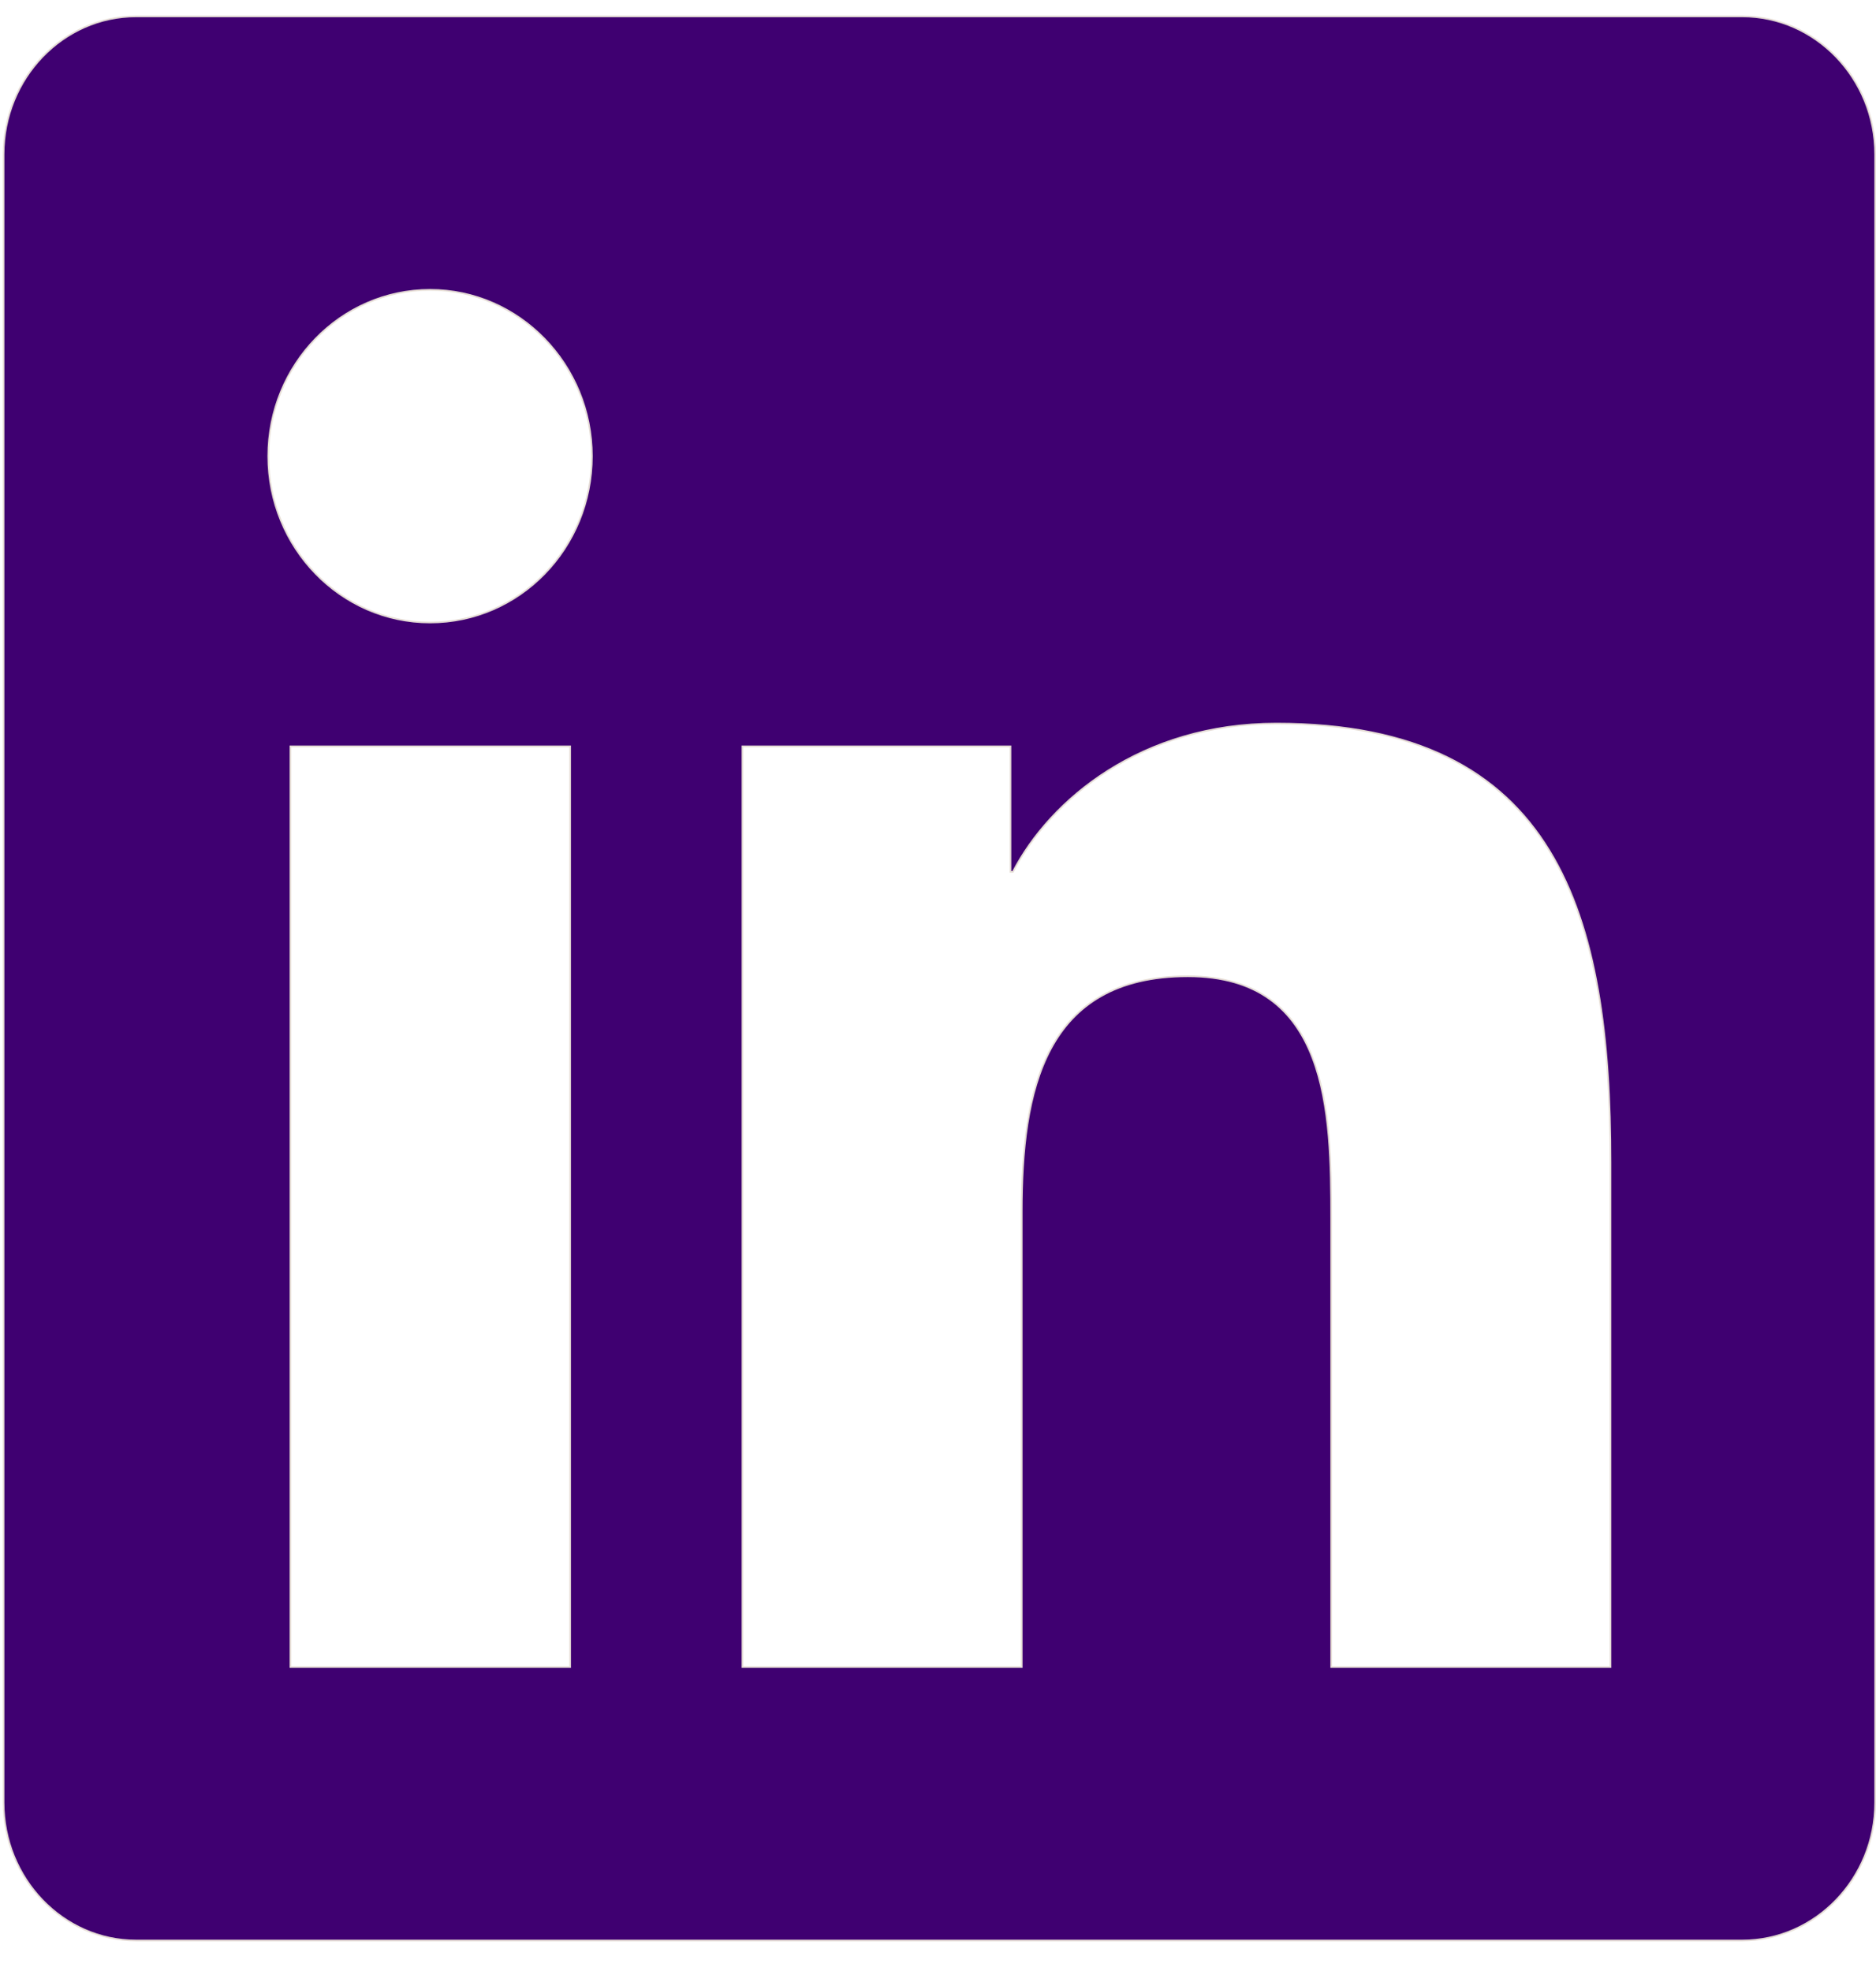 <svg width="59" height="62" viewBox="0 0 59 62" fill="none" xmlns="http://www.w3.org/2000/svg">
<path d="M9.134 52.41V52.436H9.16H17.892H17.905H17.931V52.41V23.502V23.476H17.905H9.16H9.134V23.502V52.41ZM50.624 52.436H50.65V52.41V36.563C50.65 32.669 50.239 29.218 48.719 26.741C47.198 24.26 44.568 22.76 40.143 22.76C35.894 22.76 33.034 25.149 31.855 27.424H31.779V23.502V23.476H31.753H23.376H23.35V23.502V52.41V52.436H23.376H32.108H32.134V52.41V38.105C32.134 36.219 32.308 34.369 33.048 32.991C33.417 32.303 33.928 31.732 34.628 31.334C35.329 30.935 36.221 30.708 37.355 30.708C38.468 30.708 39.305 30.976 39.935 31.429C40.565 31.882 40.99 32.522 41.276 33.267C41.849 34.759 41.866 36.671 41.866 38.348V52.41V52.436H41.892H50.624ZM4.281 0.515H54.793C57.092 0.515 58.975 2.463 58.975 4.857V56.696C58.975 59.09 57.092 61.038 54.793 61.038H4.281C1.982 61.038 0.112 59.09 0.112 56.696V4.857C0.112 2.463 1.982 0.515 4.281 0.515ZM8.437 14.348C8.437 17.228 10.71 19.58 13.526 19.58C16.342 19.58 18.615 17.242 18.615 14.348C18.615 11.468 16.329 9.117 13.526 9.117C10.71 9.117 8.437 11.468 8.437 14.348Z" fill="#3F0071" stroke="#E6DDD6" stroke-width="0.052"/>
</svg>
